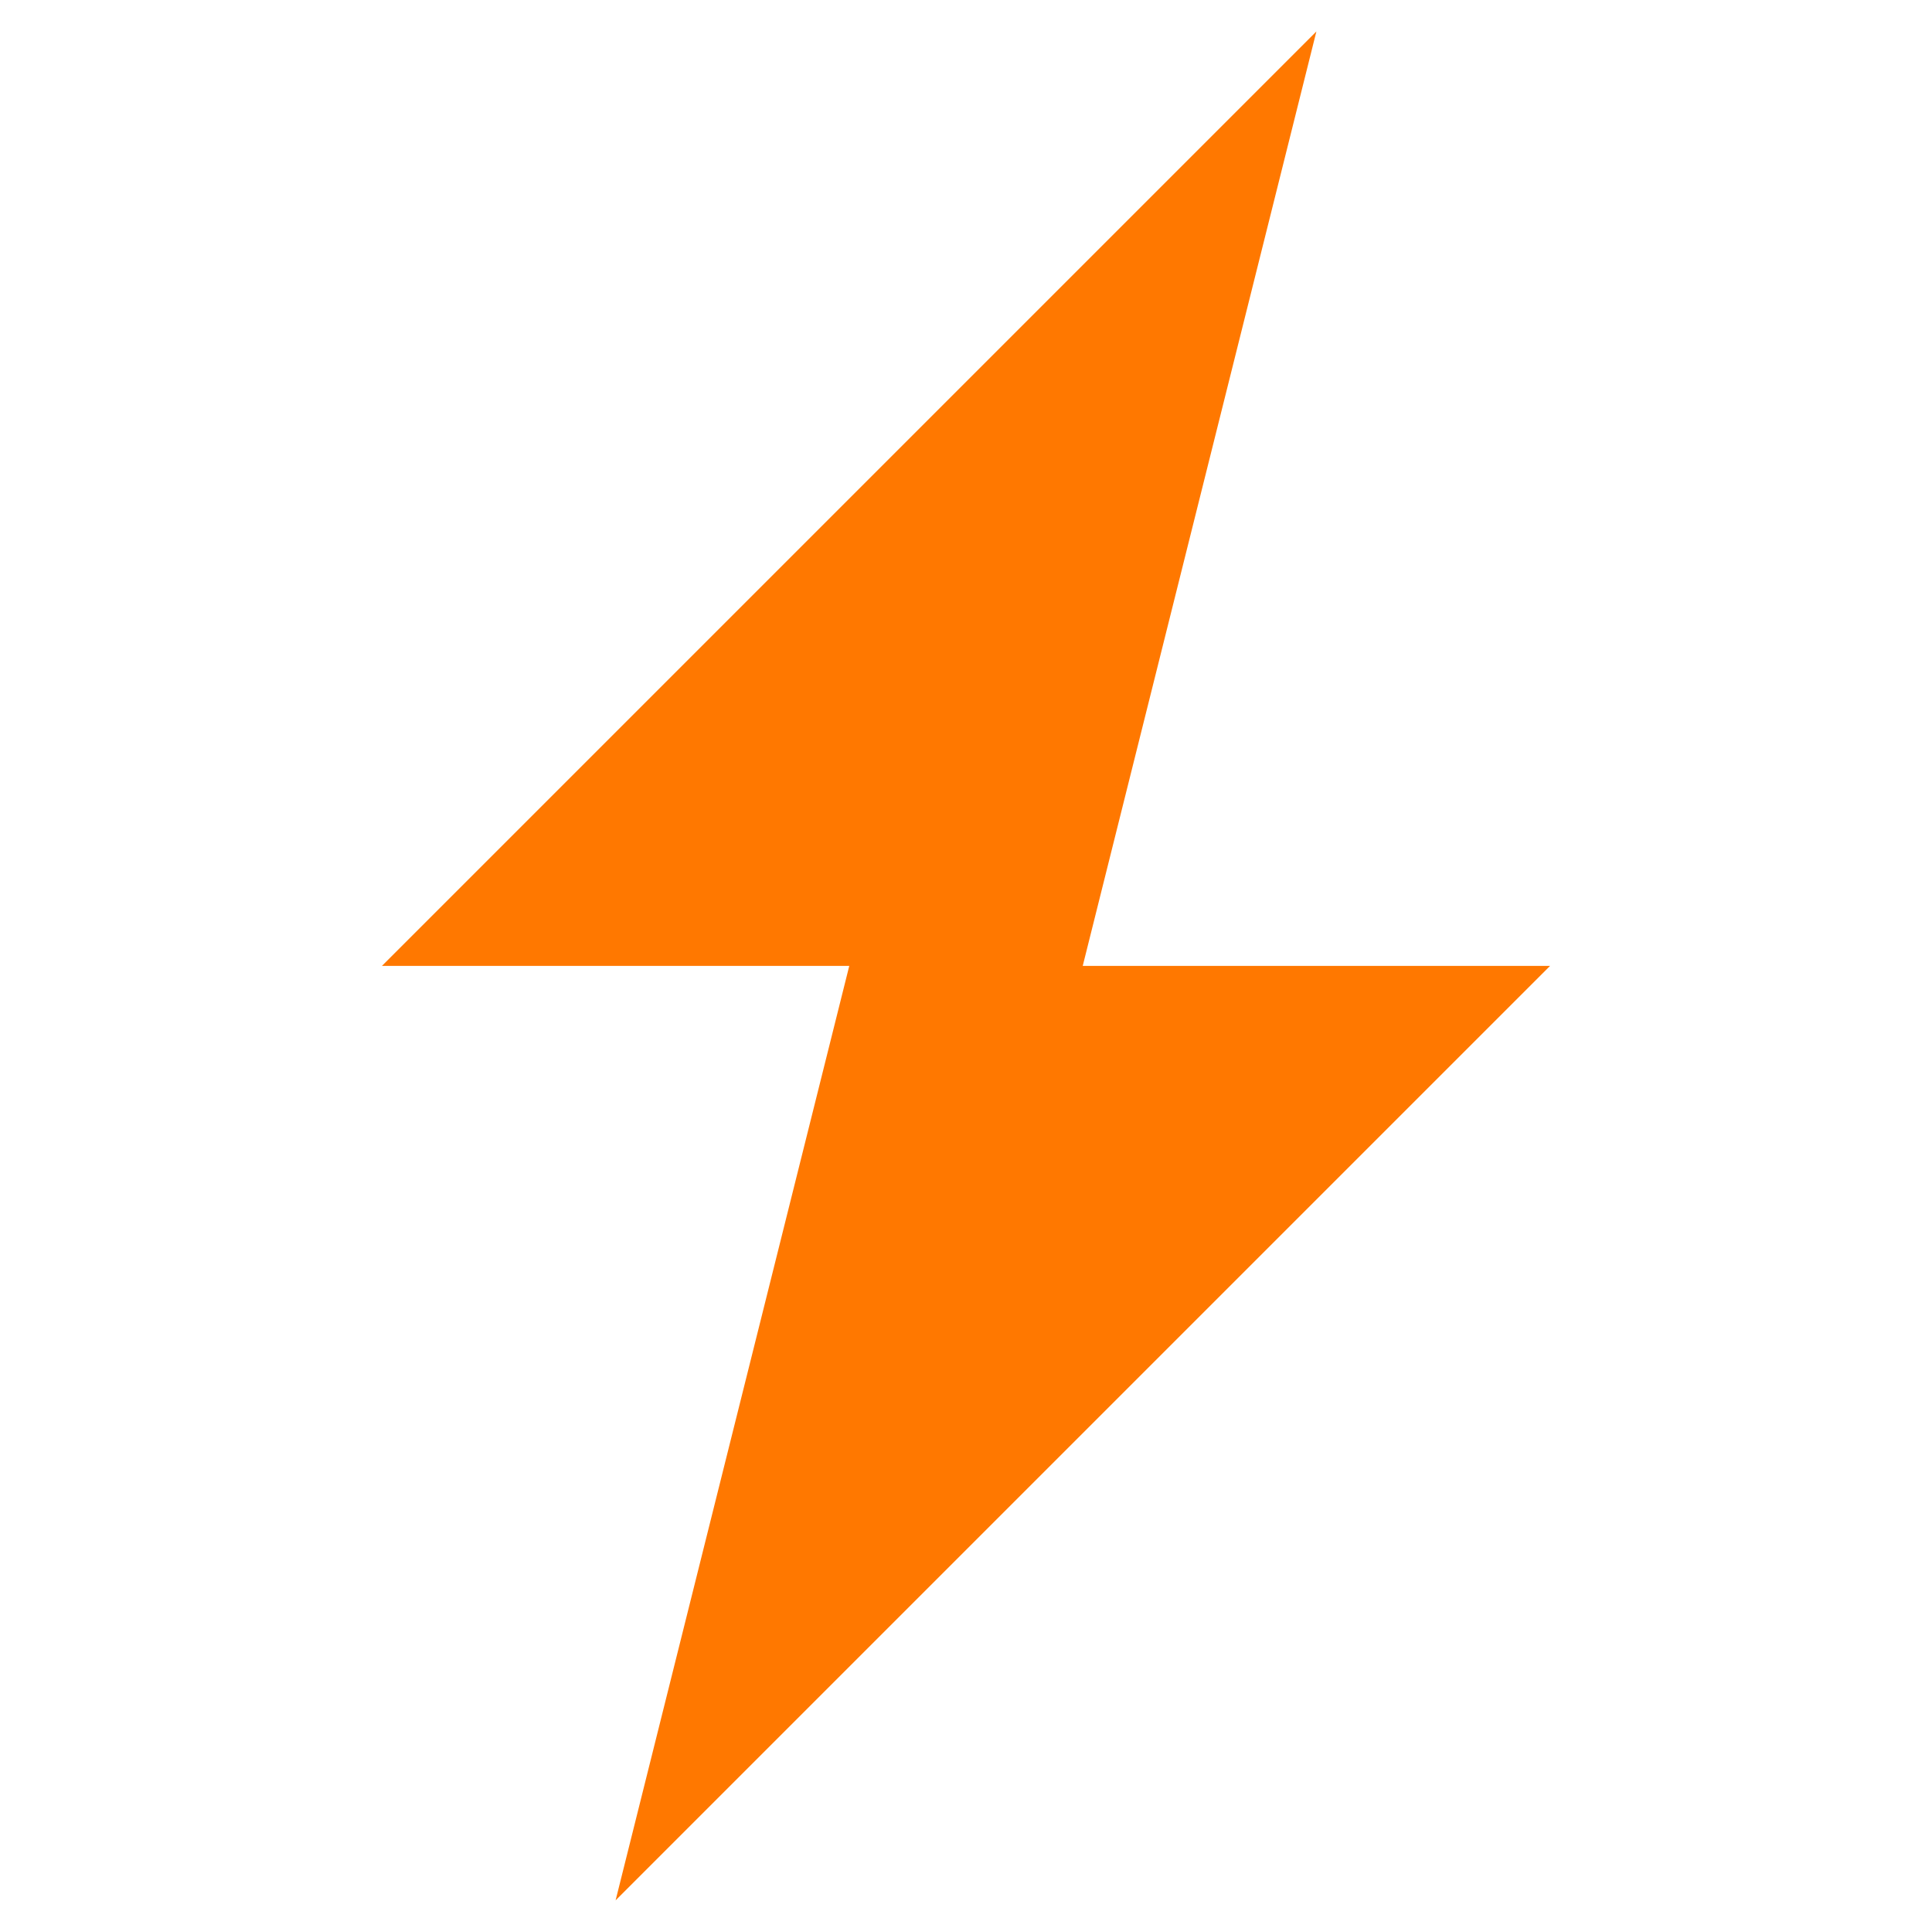 <?xml version="1.0" encoding="UTF-8" standalone="no"?>
<!-- Created with Inkscape (http://www.inkscape.org/) -->

<svg
   width="36"
   height="36"
   viewBox="0 0 9.525 9.525"
   version="1.1"
   id="svg5"
   inkscape:version="1.3.2 (091e20ef0f, 2023-11-25, custom)"
   sodipodi:docname="signal.svg"
   xmlns:inkscape="http://www.inkscape.org/namespaces/inkscape"
   xmlns:sodipodi="http://sodipodi.sourceforge.net/DTD/sodipodi-0.dtd"
   xmlns="http://www.w3.org/2000/svg"
   xmlns:svg="http://www.w3.org/2000/svg">
  <sodipodi:namedview
     id="namedview7"
     pagecolor="#ffffff"
     bordercolor="#000000"
     borderopacity="0.25"
     inkscape:showpageshadow="2"
     inkscape:pageopacity="0.0"
     inkscape:pagecheckerboard="0"
     inkscape:deskcolor="#d1d1d1"
     inkscape:document-units="mm"
     showgrid="true"
     inkscape:zoom="1.4142136"
     inkscape:cx="148.84597"
     inkscape:cy="-31.112698"
     inkscape:window-width="3440"
     inkscape:window-height="1371"
     inkscape:window-x="0"
     inkscape:window-y="32"
     inkscape:window-maximized="1"
     inkscape:current-layer="g1">
    <inkscape:grid
       type="xygrid"
       id="grid845"
       spacingx="0.529"
       spacingy="0.529"
       empspacing="1"
       originx="0"
       originy="0"
       units="px"
       visible="true" />
  </sodipodi:namedview>
  <defs
     id="defs2">
    <rect
       x="-16"
       y="-5"
       width="96"
       height="69"
       id="rect1283" />
    <rect
       x="-16"
       y="-5"
       width="96"
       height="69"
       id="rect1295" />
    <rect
       x="-16"
       y="-5"
       width="96"
       height="69"
       id="rect1634" />
    <rect
       x="-16"
       y="-5"
       width="96"
       height="69"
       id="rect1798" />
    <rect
       x="-16"
       y="-5"
       width="96"
       height="69"
       id="rect1943" />
    <rect
       x="-16"
       y="-5"
       width="96"
       height="69"
       id="rect2105" />
    <rect
       x="-16"
       y="-5"
       width="96"
       height="69"
       id="rect2209" />
  </defs>
  <g
     inkscape:label="Layer 1"
     inkscape:groupmode="layer"
     id="layer1">
    <g
       id="g1"
       transform="translate(-21.31,0.177)">
      <rect
         style="fill:#1c212d;stroke-width:0.265;stroke-linecap:round;stroke-linejoin:round;-inkscape-stroke:none"
         id="rect2"
         width="0.058"
         height="0.058"
         x="22.31"
         y="-0.765" />
      <path
         id="path2"
         style="fill:#ff7800;fill-opacity:1;stroke:none;stroke-width:2.304;stroke-linecap:round;stroke-linejoin:round;-inkscape-stroke:none"
         d="M 27.8,-0.022 23.193,4.585 h 2.304 l -1.152,4.607 4.607,-4.607 h -2.304 z" />
    </g>
  </g>
</svg>
